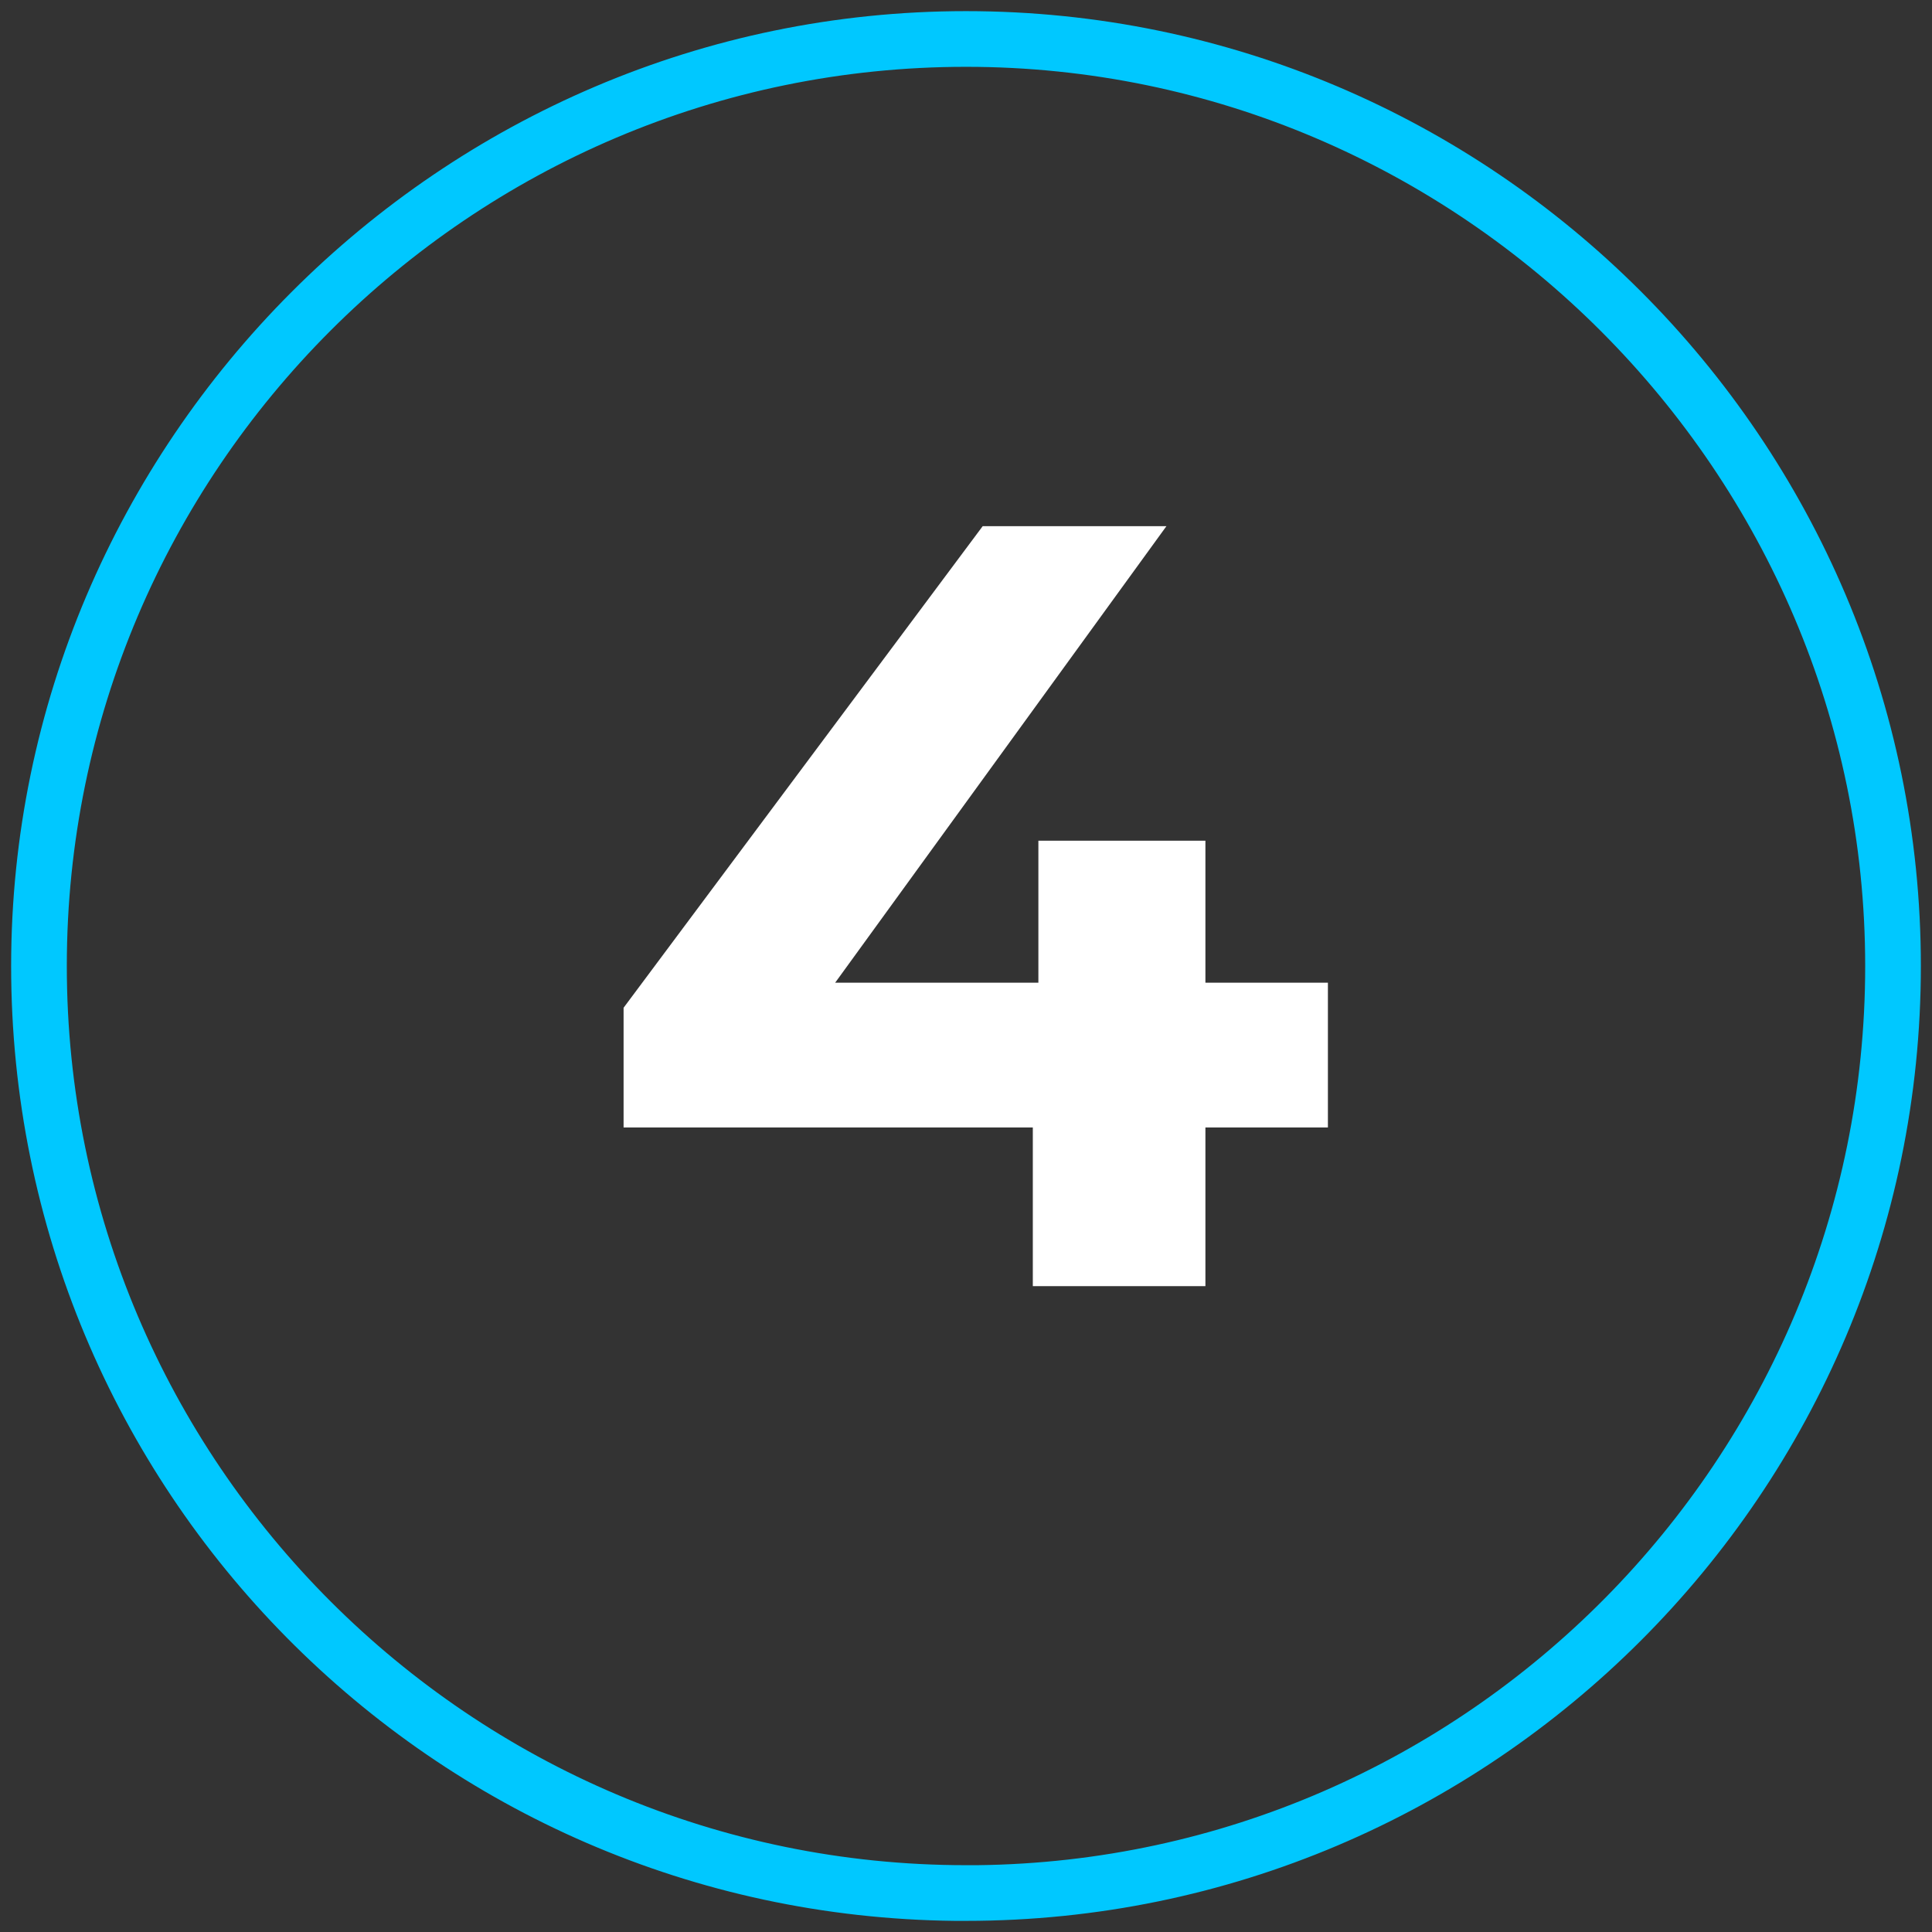 <svg xmlns="http://www.w3.org/2000/svg" id="Layer_1" viewBox="0 0 69.4 69.4"><rect x="0" y="0" width="69.4" height="69.4" fill="#333333" stroke="none"/><defs><style>      .st0 {        fill: none;      }      .st1 {        isolation: isolate;      }      .st2 {        fill: #fff;      }      .st3 {        fill: #00c8ff;      }    </style></defs><g id="Group_17507"><g id="Group_17505"><path id="Path_44303" class="st0" d="M34.7,68c18.4,0,33.3-14.9,33.3-33.3S53.1,1.4,34.7,1.4,1.4,16.3,1.4,34.7h0c0,18.4,14.9,33.3,33.3,33.3h0"></path></g><g id="Group_17506"><path class="st3" d="M34.7,69h-.4C15.5,68.8.4,53.5.4,34.7S15.8.4,34.7.4s34.3,15.4,34.3,34.3-15.4,34.3-34.3,34.3ZM34.7,2.4C16.9,2.4,2.4,16.9,2.4,34.7s14.5,32.3,32.3,32.3h.4c17.6-.2,31.9-14.6,31.9-32.3S52.5,2.4,34.7,2.4Z"></path></g></g><g id="_4" class="st1"><g class="st1"><g class="st1"><path class="st2" d="M47.7,40.5h-4.4v5.7h-6.2v-5.7h-14.7v-4.3l12.9-17.3h6.6l-11.9,16.4h7.3v-5.1h6v5.1h4.4v5.1Z"></path></g></g></g></svg>